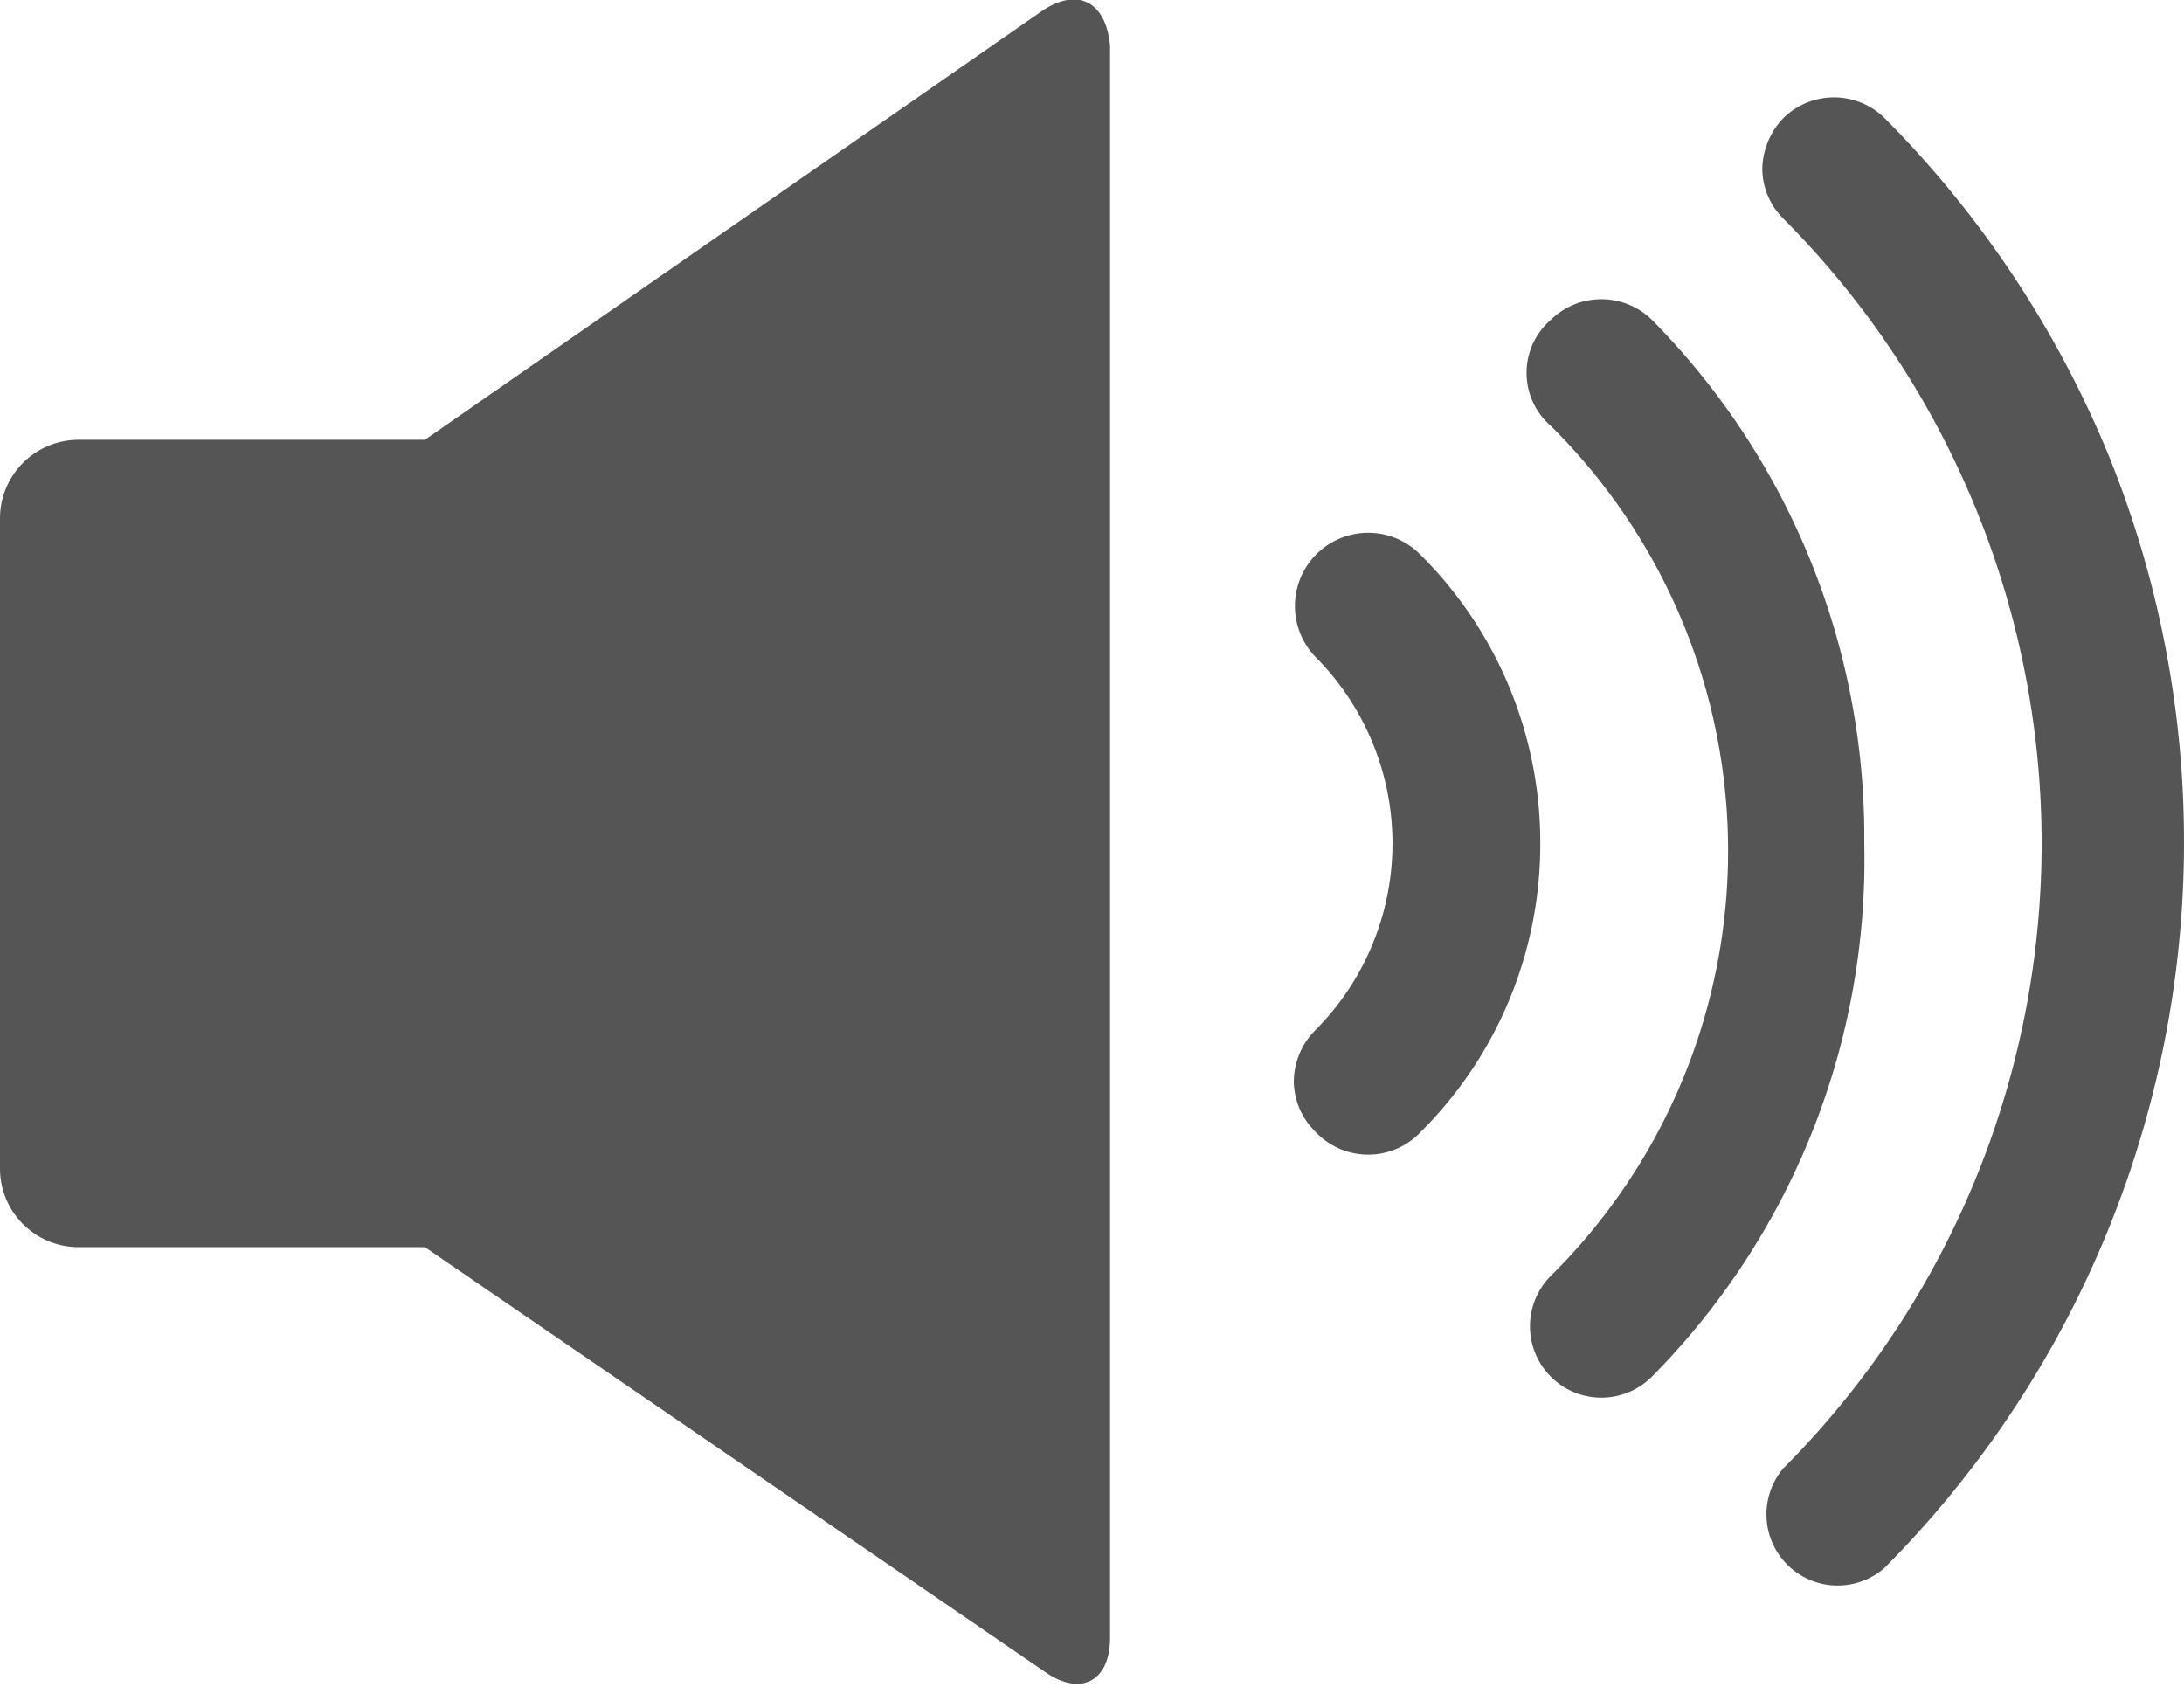 <svg id="Layer_1" data-name="Layer 1" xmlns="http://www.w3.org/2000/svg" viewBox="0 0 20.56 15.88"><defs><style>.cls-1{fill:#555;}</style></defs><path class="cls-1" d="M17.74,14.76A9.69,9.69,0,0,0,19.86,4.31a9.77,9.77,0,0,0-2.12-3.2.68.68,0,0,0-.95,0,.71.71,0,0,0-.2.48.67.67,0,0,0,.2.47,8.33,8.33,0,0,1,0,11.76.67.67,0,0,0,.95.94Z"/><path class="cls-1" d="M17.55,7.94a6.92,6.92,0,0,0-2-4.93.68.68,0,0,0-.95,0,.66.66,0,0,0,0,1,5.63,5.63,0,0,1,0,8,.67.67,0,0,0,.95.95A6.92,6.92,0,0,0,17.55,7.94Z"/><path class="cls-1" d="M14.5,7.94a3.82,3.82,0,0,0-1.12-2.71.67.67,0,0,0-1,.95,2.49,2.49,0,0,1,0,3.52.69.69,0,0,0-.2.48.67.67,0,0,0,.2.47.68.68,0,0,0,1,0A3.82,3.82,0,0,0,14.5,7.94Z"/><path class="cls-1" d="M9.8.11,4,4.14H.74A.74.74,0,0,0,0,4.88V11a.74.74,0,0,0,.74.74H4l5.84,4c.33.23.61.09.61-.32V.43C10.41,0,10.13-.12,9.8.11Z"/></svg>